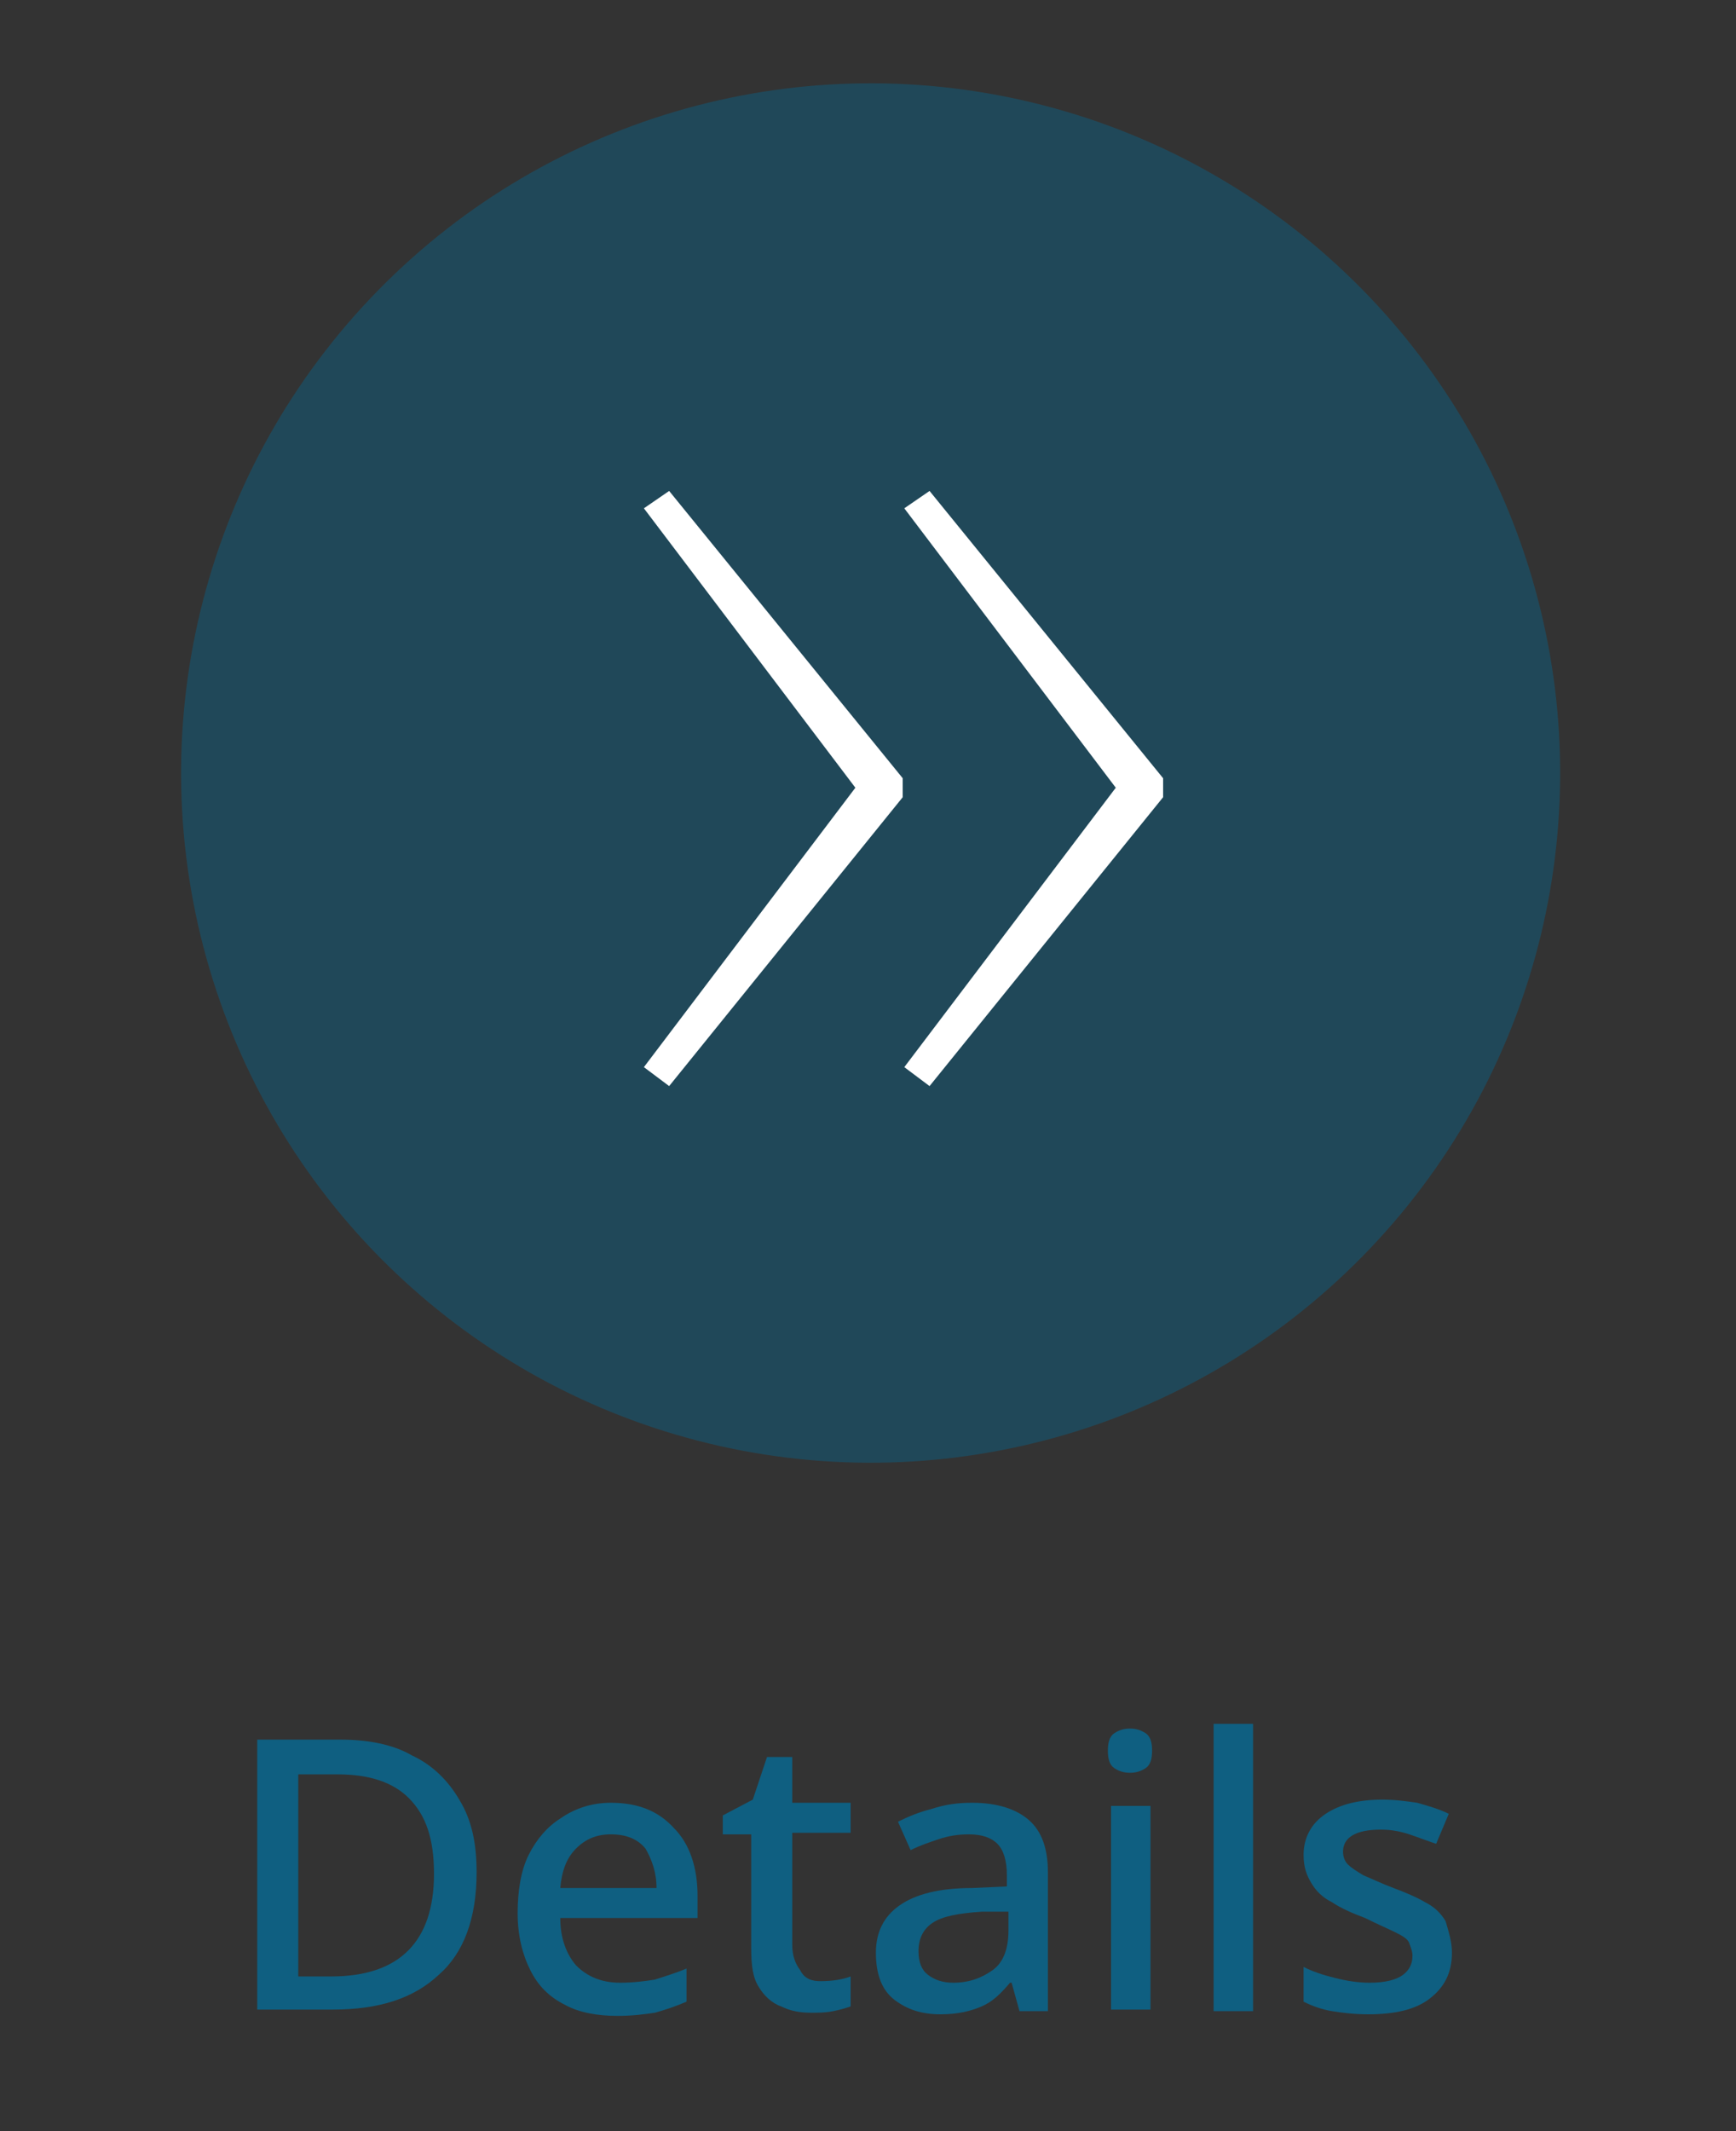 <?xml version="1.0" encoding="UTF-8" standalone="no"?>
<!DOCTYPE svg PUBLIC "-//W3C//DTD SVG 1.1//EN" "http://www.w3.org/Graphics/SVG/1.1/DTD/svg11.dtd">
<svg width="100%" height="100%" viewBox="0 0 110 135" version="1.1" xmlns="http://www.w3.org/2000/svg" xmlns:xlink="http://www.w3.org/1999/xlink" xml:space="preserve" xmlns:serif="http://www.serif.com/" style="fill-rule:evenodd;clip-rule:evenodd;stroke-linejoin:round;stroke-miterlimit:2;">
    <rect x="0" y="0" width="110" height="135" fill="#333333" stroke="none"/>
    <g transform="matrix(1,0,0,1,-22.4,-21.7)">
        <g transform="matrix(0.234,-0.972,0.972,0.234,1.171,124.877)">
            <circle cx="70.6" cy="61.6" r="43.7" style="fill:rgb(15,95,129);fill-opacity:0.5;"/>
        </g>
        <g transform="matrix(1,0,0,1,7,9)">
            <path d="M72.6,63.2L57.8,81.5L56.2,80.3L69.6,62.6L56.2,44.9L57.8,43.8L72.6,62L72.6,63.2ZM89.1,63.2L74.3,81.5L72.7,80.3L86.1,62.6L72.7,44.9L74.3,43.8L89.1,62L89.1,63.2Z" style="fill:white;fill-rule:nonzero;"/>
        </g>
    </g>
    <g transform="matrix(1,0,0,1,-22.4,-21.7)">
        <g transform="matrix(1,0,0,1,7,9)">
            <path d="M45.6,131.3C45.6,134.2 44.8,136.4 43.2,137.8C41.6,139.3 39.4,140 36.5,140L31.7,140L31.7,122.9L37,122.9C38.7,122.9 40.3,123.2 41.5,123.9C42.8,124.5 43.8,125.5 44.5,126.7C45.3,128 45.6,129.5 45.6,131.3ZM42.9,131.4C42.9,129.2 42.4,127.7 41.3,126.6C40.3,125.6 38.8,125.1 36.8,125.1L34.3,125.1L34.3,137.9L36.4,137.9C40.7,137.9 42.9,135.7 42.9,131.4Z" style="fill:rgb(15,95,129);fill-rule:nonzero;"/>
        </g>
        <g transform="matrix(1,0,0,1,7,9)">
            <path d="M54.1,126.9C55.8,126.9 57.1,127.4 58.1,128.5C59.1,129.5 59.6,131 59.6,132.8L59.6,134.2L50.9,134.2C50.9,135.5 51.3,136.5 51.9,137.2C52.6,137.9 53.5,138.3 54.7,138.3C55.5,138.3 56.3,138.2 56.9,138.1C57.5,137.9 58.2,137.7 58.9,137.4L58.9,139.5C58.2,139.8 57.6,140 56.9,140.2C56.2,140.3 55.5,140.4 54.5,140.4C53.3,140.4 52.1,140.2 51.2,139.7C50.2,139.2 49.5,138.5 49,137.5C48.5,136.5 48.2,135.3 48.2,133.9C48.2,132.5 48.4,131.2 48.9,130.2C49.4,129.2 50.1,128.4 50.9,127.9C51.9,127.2 53,126.9 54.1,126.9ZM54.1,128.9C53.2,128.9 52.5,129.2 51.9,129.8C51.3,130.4 51,131.2 50.9,132.3L57,132.3C57,131.3 56.7,130.5 56.3,129.8C55.8,129.2 55.1,128.9 54.1,128.9Z" style="fill:rgb(15,95,129);fill-rule:nonzero;"/>
        </g>
        <g transform="matrix(1,0,0,1,7,9)">
            <path d="M67.4,138.2C68.1,138.2 68.8,138.1 69.3,137.9L69.3,139.8C69,139.9 68.7,140 68.2,140.1C67.7,140.2 67.3,140.2 66.8,140.2C66.1,140.2 65.5,140.1 64.9,139.8C64.3,139.6 63.8,139.1 63.5,138.6C63.1,138 63,137.2 63,136.1L63,128.9L61.2,128.9L61.2,127.7L63.1,126.7L64,124L65.6,124L65.6,126.9L69.3,126.9L69.3,128.8L65.6,128.8L65.6,135.9C65.6,136.6 65.8,137.1 66.1,137.5C66.4,138.1 66.9,138.2 67.4,138.2Z" style="fill:rgb(15,95,129);fill-rule:nonzero;"/>
        </g>
        <g transform="matrix(1,0,0,1,7,9)">
            <path d="M77,126.9C78.6,126.9 79.8,127.3 80.6,128C81.4,128.7 81.8,129.8 81.8,131.3L81.8,140.1L80,140.1L79.5,138.3L79.4,138.3C78.8,139 78.3,139.5 77.6,139.8C76.9,140.1 76.1,140.3 75,140.3C73.8,140.3 72.9,140 72.1,139.4C71.3,138.8 70.9,137.8 70.9,136.4C70.9,135.1 71.4,134.1 72.4,133.4C73.4,132.7 74.9,132.3 77,132.3L79.2,132.2L79.2,131.5C79.2,130.6 79,129.9 78.6,129.5C78.2,129.1 77.6,128.9 76.8,128.9C76.1,128.9 75.5,129 74.9,129.2C74.3,129.4 73.7,129.6 73.1,129.9L72.3,128.1C72.9,127.8 73.6,127.5 74.4,127.3C75.3,127 76.1,126.9 77,126.9ZM79.3,133.8L77.6,133.8C76.1,133.9 75.1,134.1 74.5,134.5C73.9,134.9 73.6,135.5 73.6,136.3C73.6,137 73.8,137.5 74.2,137.8C74.6,138.1 75.1,138.3 75.8,138.3C76.8,138.3 77.6,138 78.3,137.5C79,137 79.3,136.1 79.3,135L79.3,133.8Z" style="fill:rgb(15,95,129);fill-rule:nonzero;"/>
        </g>
        <g transform="matrix(1,0,0,1,7,9)">
            <path d="M87,122.2C87.4,122.2 87.7,122.3 88,122.5C88.3,122.7 88.4,123.1 88.4,123.6C88.4,124.1 88.3,124.5 88,124.7C87.7,124.9 87.4,125 87,125C86.6,125 86.3,124.9 86,124.7C85.7,124.5 85.6,124.1 85.6,123.6C85.6,123.1 85.7,122.7 86,122.5C86.3,122.3 86.6,122.2 87,122.2ZM88.3,127.1L88.3,140L85.8,140L85.8,127.1L88.3,127.1Z" style="fill:rgb(15,95,129);fill-rule:nonzero;"/>
        </g>
        <g transform="matrix(1,0,0,1,7,9)">
            <rect x="92.3" y="121.9" width="2.5" height="18.2" style="fill:rgb(15,95,129);fill-rule:nonzero;"/>
        </g>
        <g transform="matrix(1,0,0,1,7,9)">
            <path d="M107.4,136.4C107.4,137.7 106.9,138.6 106,139.3C105.1,140 103.8,140.3 102.1,140.3C101.2,140.3 100.4,140.2 99.8,140.1C99.2,140 98.6,139.8 98,139.5L98,137.3C98.6,137.6 99.2,137.8 100,138C100.8,138.2 101.5,138.3 102.2,138.3C103.2,138.3 103.9,138.1 104.3,137.8C104.7,137.5 104.9,137.1 104.9,136.6C104.9,136.3 104.8,136.1 104.7,135.8C104.6,135.5 104.2,135.3 103.8,135.1C103.4,134.9 102.7,134.6 101.9,134.2C101.1,133.9 100.4,133.6 99.8,133.2C99.2,132.9 98.8,132.5 98.5,132C98.2,131.5 98,131 98,130.2C98,129.1 98.5,128.2 99.4,127.6C100.3,127 101.5,126.7 103,126.7C103.8,126.7 104.5,126.8 105.2,126.9C105.9,127.1 106.6,127.3 107.2,127.6L106.4,129.5C105.8,129.3 105.3,129.1 104.7,128.9C104.1,128.7 103.5,128.6 102.9,128.6C101.3,128.6 100.5,129.1 100.5,130C100.5,130.3 100.6,130.6 100.8,130.8C101,131 101.3,131.2 101.8,131.5C102.3,131.7 102.9,132 103.7,132.3C104.5,132.6 105.2,132.9 105.7,133.2C106.3,133.5 106.7,133.9 107,134.4C107.2,135.1 107.4,135.7 107.4,136.4Z" style="fill:rgb(15,95,129);fill-rule:nonzero;"/>
        </g>
    </g>
</svg>
